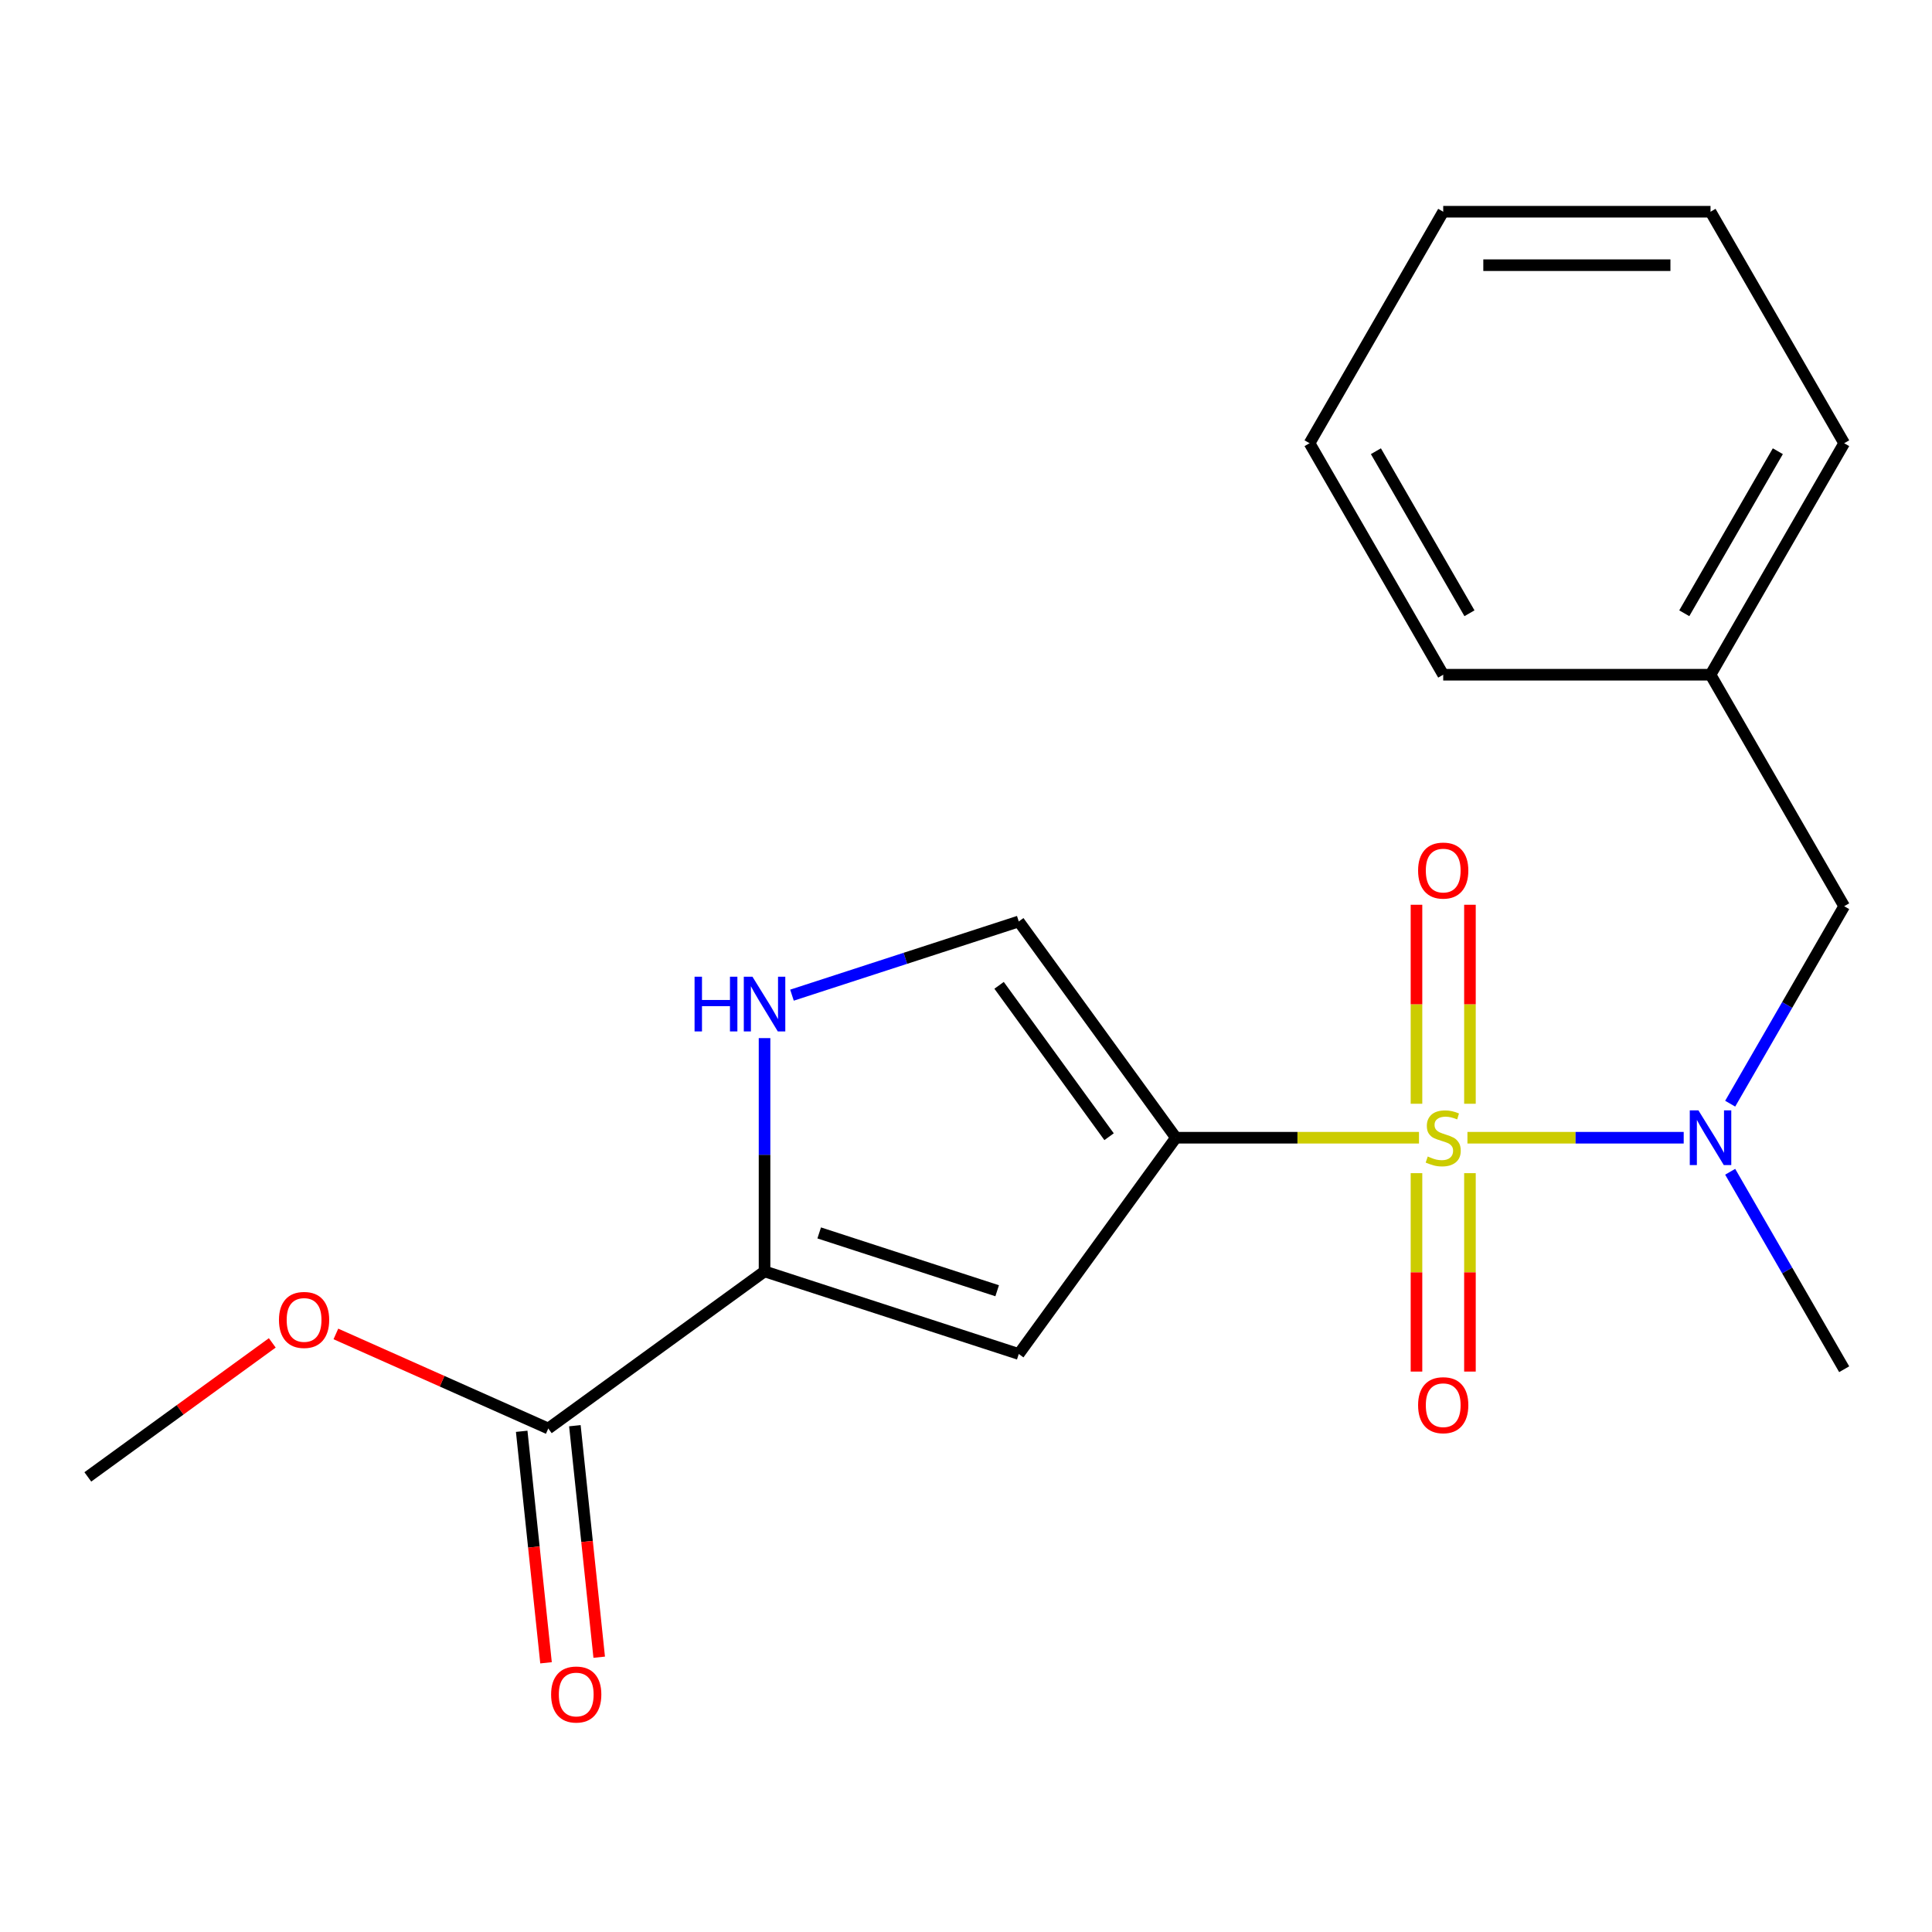 <?xml version='1.0' encoding='iso-8859-1'?>
<svg version='1.1' baseProfile='full'
              xmlns='http://www.w3.org/2000/svg'
                      xmlns:rdkit='http://www.rdkit.org/xml'
                      xmlns:xlink='http://www.w3.org/1999/xlink'
                  xml:space='preserve'
width='1000px' height='1000px' viewBox='0 0 1000 1000'>
<!-- END OF HEADER -->
<rect style='opacity:1.0;fill:#FFFFFF;stroke:none' width='1000' height='1000' x='0' y='0'> </rect>
<path class='bond-0' d='M 734.465,588.884 L 671.554,588.884' style='fill:none;fill-rule:evenodd;stroke:#CCCC00;stroke-width:6px;stroke-linecap:butt;stroke-linejoin:miter;stroke-opacity:1' />
<path class='bond-0' d='M 671.554,588.884 L 608.643,588.884' style='fill:none;fill-rule:evenodd;stroke:#000000;stroke-width:6px;stroke-linecap:butt;stroke-linejoin:miter;stroke-opacity:1' />
<path class='bond-3' d='M 759.543,588.884 L 815.511,588.884' style='fill:none;fill-rule:evenodd;stroke:#CCCC00;stroke-width:6px;stroke-linecap:butt;stroke-linejoin:miter;stroke-opacity:1' />
<path class='bond-3' d='M 815.511,588.884 L 871.479,588.884' style='fill:none;fill-rule:evenodd;stroke:#0000FF;stroke-width:6px;stroke-linecap:butt;stroke-linejoin:miter;stroke-opacity:1' />
<path class='bond-7' d='M 760.84,571.305 L 760.84,519.804' style='fill:none;fill-rule:evenodd;stroke:#CCCC00;stroke-width:6px;stroke-linecap:butt;stroke-linejoin:miter;stroke-opacity:1' />
<path class='bond-7' d='M 760.84,519.804 L 760.84,468.303' style='fill:none;fill-rule:evenodd;stroke:#FF0000;stroke-width:6px;stroke-linecap:butt;stroke-linejoin:miter;stroke-opacity:1' />
<path class='bond-7' d='M 733.168,571.305 L 733.168,519.804' style='fill:none;fill-rule:evenodd;stroke:#CCCC00;stroke-width:6px;stroke-linecap:butt;stroke-linejoin:miter;stroke-opacity:1' />
<path class='bond-7' d='M 733.168,519.804 L 733.168,468.303' style='fill:none;fill-rule:evenodd;stroke:#FF0000;stroke-width:6px;stroke-linecap:butt;stroke-linejoin:miter;stroke-opacity:1' />
<path class='bond-8' d='M 733.168,607.223 L 733.168,658.574' style='fill:none;fill-rule:evenodd;stroke:#CCCC00;stroke-width:6px;stroke-linecap:butt;stroke-linejoin:miter;stroke-opacity:1' />
<path class='bond-8' d='M 733.168,658.574 L 733.168,709.925' style='fill:none;fill-rule:evenodd;stroke:#FF0000;stroke-width:6px;stroke-linecap:butt;stroke-linejoin:miter;stroke-opacity:1' />
<path class='bond-8' d='M 760.84,607.223 L 760.84,658.574' style='fill:none;fill-rule:evenodd;stroke:#CCCC00;stroke-width:6px;stroke-linecap:butt;stroke-linejoin:miter;stroke-opacity:1' />
<path class='bond-8' d='M 760.84,658.574 L 760.84,709.925' style='fill:none;fill-rule:evenodd;stroke:#FF0000;stroke-width:6px;stroke-linecap:butt;stroke-linejoin:miter;stroke-opacity:1' />
<path class='bond-1' d='M 608.643,588.884 L 527.316,700.821' style='fill:none;fill-rule:evenodd;stroke:#000000;stroke-width:6px;stroke-linecap:butt;stroke-linejoin:miter;stroke-opacity:1' />
<path class='bond-5' d='M 608.643,588.884 L 527.316,476.948' style='fill:none;fill-rule:evenodd;stroke:#000000;stroke-width:6px;stroke-linecap:butt;stroke-linejoin:miter;stroke-opacity:1' />
<path class='bond-5' d='M 574.056,588.359 L 517.128,510.004' style='fill:none;fill-rule:evenodd;stroke:#000000;stroke-width:6px;stroke-linecap:butt;stroke-linejoin:miter;stroke-opacity:1' />
<path class='bond-2' d='M 527.316,700.821 L 395.727,658.065' style='fill:none;fill-rule:evenodd;stroke:#000000;stroke-width:6px;stroke-linecap:butt;stroke-linejoin:miter;stroke-opacity:1' />
<path class='bond-2' d='M 516.129,668.089 L 424.016,638.16' style='fill:none;fill-rule:evenodd;stroke:#000000;stroke-width:6px;stroke-linecap:butt;stroke-linejoin:miter;stroke-opacity:1' />
<path class='bond-6' d='M 395.727,658.065 L 283.79,739.391' style='fill:none;fill-rule:evenodd;stroke:#000000;stroke-width:6px;stroke-linecap:butt;stroke-linejoin:miter;stroke-opacity:1' />
<path class='bond-20' d='M 395.727,658.065 L 395.727,597.694' style='fill:none;fill-rule:evenodd;stroke:#000000;stroke-width:6px;stroke-linecap:butt;stroke-linejoin:miter;stroke-opacity:1' />
<path class='bond-20' d='M 395.727,597.694 L 395.727,537.323' style='fill:none;fill-rule:evenodd;stroke:#0000FF;stroke-width:6px;stroke-linecap:butt;stroke-linejoin:miter;stroke-opacity:1' />
<path class='bond-9' d='M 895.537,571.265 L 925.041,520.163' style='fill:none;fill-rule:evenodd;stroke:#0000FF;stroke-width:6px;stroke-linecap:butt;stroke-linejoin:miter;stroke-opacity:1' />
<path class='bond-9' d='M 925.041,520.163 L 954.545,469.06' style='fill:none;fill-rule:evenodd;stroke:#000000;stroke-width:6px;stroke-linecap:butt;stroke-linejoin:miter;stroke-opacity:1' />
<path class='bond-13' d='M 895.537,606.503 L 925.041,657.606' style='fill:none;fill-rule:evenodd;stroke:#0000FF;stroke-width:6px;stroke-linecap:butt;stroke-linejoin:miter;stroke-opacity:1' />
<path class='bond-13' d='M 925.041,657.606 L 954.545,708.708' style='fill:none;fill-rule:evenodd;stroke:#000000;stroke-width:6px;stroke-linecap:butt;stroke-linejoin:miter;stroke-opacity:1' />
<path class='bond-4' d='M 409.926,515.09 L 468.621,496.019' style='fill:none;fill-rule:evenodd;stroke:#0000FF;stroke-width:6px;stroke-linecap:butt;stroke-linejoin:miter;stroke-opacity:1' />
<path class='bond-4' d='M 468.621,496.019 L 527.316,476.948' style='fill:none;fill-rule:evenodd;stroke:#000000;stroke-width:6px;stroke-linecap:butt;stroke-linejoin:miter;stroke-opacity:1' />
<path class='bond-10' d='M 270.03,740.838 L 276.327,800.75' style='fill:none;fill-rule:evenodd;stroke:#000000;stroke-width:6px;stroke-linecap:butt;stroke-linejoin:miter;stroke-opacity:1' />
<path class='bond-10' d='M 276.327,800.75 L 282.624,860.662' style='fill:none;fill-rule:evenodd;stroke:#FF0000;stroke-width:6px;stroke-linecap:butt;stroke-linejoin:miter;stroke-opacity:1' />
<path class='bond-10' d='M 297.551,737.945 L 303.848,797.857' style='fill:none;fill-rule:evenodd;stroke:#000000;stroke-width:6px;stroke-linecap:butt;stroke-linejoin:miter;stroke-opacity:1' />
<path class='bond-10' d='M 303.848,797.857 L 310.145,857.769' style='fill:none;fill-rule:evenodd;stroke:#FF0000;stroke-width:6px;stroke-linecap:butt;stroke-linejoin:miter;stroke-opacity:1' />
<path class='bond-11' d='M 283.79,739.391 L 228.82,714.917' style='fill:none;fill-rule:evenodd;stroke:#000000;stroke-width:6px;stroke-linecap:butt;stroke-linejoin:miter;stroke-opacity:1' />
<path class='bond-11' d='M 228.82,714.917 L 173.85,690.443' style='fill:none;fill-rule:evenodd;stroke:#FF0000;stroke-width:6px;stroke-linecap:butt;stroke-linejoin:miter;stroke-opacity:1' />
<path class='bond-12' d='M 954.545,469.06 L 885.365,349.236' style='fill:none;fill-rule:evenodd;stroke:#000000;stroke-width:6px;stroke-linecap:butt;stroke-linejoin:miter;stroke-opacity:1' />
<path class='bond-14' d='M 140.932,695.073 L 93.193,729.757' style='fill:none;fill-rule:evenodd;stroke:#FF0000;stroke-width:6px;stroke-linecap:butt;stroke-linejoin:miter;stroke-opacity:1' />
<path class='bond-14' d='M 93.193,729.757 L 45.455,764.442' style='fill:none;fill-rule:evenodd;stroke:#000000;stroke-width:6px;stroke-linecap:butt;stroke-linejoin:miter;stroke-opacity:1' />
<path class='bond-15' d='M 885.365,349.236 L 954.545,229.411' style='fill:none;fill-rule:evenodd;stroke:#000000;stroke-width:6px;stroke-linecap:butt;stroke-linejoin:miter;stroke-opacity:1' />
<path class='bond-15' d='M 871.777,317.426 L 920.204,233.549' style='fill:none;fill-rule:evenodd;stroke:#000000;stroke-width:6px;stroke-linecap:butt;stroke-linejoin:miter;stroke-opacity:1' />
<path class='bond-16' d='M 885.365,349.236 L 747.004,349.236' style='fill:none;fill-rule:evenodd;stroke:#000000;stroke-width:6px;stroke-linecap:butt;stroke-linejoin:miter;stroke-opacity:1' />
<path class='bond-18' d='M 954.545,229.411 L 885.365,109.587' style='fill:none;fill-rule:evenodd;stroke:#000000;stroke-width:6px;stroke-linecap:butt;stroke-linejoin:miter;stroke-opacity:1' />
<path class='bond-17' d='M 747.004,349.236 L 677.823,229.411' style='fill:none;fill-rule:evenodd;stroke:#000000;stroke-width:6px;stroke-linecap:butt;stroke-linejoin:miter;stroke-opacity:1' />
<path class='bond-17' d='M 760.592,317.426 L 712.165,233.549' style='fill:none;fill-rule:evenodd;stroke:#000000;stroke-width:6px;stroke-linecap:butt;stroke-linejoin:miter;stroke-opacity:1' />
<path class='bond-19' d='M 677.823,229.411 L 747.004,109.587' style='fill:none;fill-rule:evenodd;stroke:#000000;stroke-width:6px;stroke-linecap:butt;stroke-linejoin:miter;stroke-opacity:1' />
<path class='bond-21' d='M 885.365,109.587 L 747.004,109.587' style='fill:none;fill-rule:evenodd;stroke:#000000;stroke-width:6px;stroke-linecap:butt;stroke-linejoin:miter;stroke-opacity:1' />
<path class='bond-21' d='M 864.611,137.259 L 767.758,137.259' style='fill:none;fill-rule:evenodd;stroke:#000000;stroke-width:6px;stroke-linecap:butt;stroke-linejoin:miter;stroke-opacity:1' />
<path  class='atom-0' d='M 739.004 598.604
Q 739.324 598.724, 740.644 599.284
Q 741.964 599.844, 743.404 600.204
Q 744.884 600.524, 746.324 600.524
Q 749.004 600.524, 750.564 599.244
Q 752.124 597.924, 752.124 595.644
Q 752.124 594.084, 751.324 593.124
Q 750.564 592.164, 749.364 591.644
Q 748.164 591.124, 746.164 590.524
Q 743.644 589.764, 742.124 589.044
Q 740.644 588.324, 739.564 586.804
Q 738.524 585.284, 738.524 582.724
Q 738.524 579.164, 740.924 576.964
Q 743.364 574.764, 748.164 574.764
Q 751.444 574.764, 755.164 576.324
L 754.244 579.404
Q 750.844 578.004, 748.284 578.004
Q 745.524 578.004, 744.004 579.164
Q 742.484 580.284, 742.524 582.244
Q 742.524 583.764, 743.284 584.684
Q 744.084 585.604, 745.204 586.124
Q 746.364 586.644, 748.284 587.244
Q 750.844 588.044, 752.364 588.844
Q 753.884 589.644, 754.964 591.284
Q 756.084 592.884, 756.084 595.644
Q 756.084 599.564, 753.444 601.684
Q 750.844 603.764, 746.484 603.764
Q 743.964 603.764, 742.044 603.204
Q 740.164 602.684, 737.924 601.764
L 739.004 598.604
' fill='#CCCC00'/>
<path  class='atom-4' d='M 879.105 574.724
L 888.385 589.724
Q 889.305 591.204, 890.785 593.884
Q 892.265 596.564, 892.345 596.724
L 892.345 574.724
L 896.105 574.724
L 896.105 603.044
L 892.225 603.044
L 882.265 586.644
Q 881.105 584.724, 879.865 582.524
Q 878.665 580.324, 878.305 579.644
L 878.305 603.044
L 874.625 603.044
L 874.625 574.724
L 879.105 574.724
' fill='#0000FF'/>
<path  class='atom-5' d='M 359.507 505.544
L 363.347 505.544
L 363.347 517.584
L 377.827 517.584
L 377.827 505.544
L 381.667 505.544
L 381.667 533.864
L 377.827 533.864
L 377.827 520.784
L 363.347 520.784
L 363.347 533.864
L 359.507 533.864
L 359.507 505.544
' fill='#0000FF'/>
<path  class='atom-5' d='M 389.467 505.544
L 398.747 520.544
Q 399.667 522.024, 401.147 524.704
Q 402.627 527.384, 402.707 527.544
L 402.707 505.544
L 406.467 505.544
L 406.467 533.864
L 402.587 533.864
L 392.627 517.464
Q 391.467 515.544, 390.227 513.344
Q 389.027 511.144, 388.667 510.464
L 388.667 533.864
L 384.987 533.864
L 384.987 505.544
L 389.467 505.544
' fill='#0000FF'/>
<path  class='atom-8' d='M 734.004 450.603
Q 734.004 443.803, 737.364 440.003
Q 740.724 436.203, 747.004 436.203
Q 753.284 436.203, 756.644 440.003
Q 760.004 443.803, 760.004 450.603
Q 760.004 457.483, 756.604 461.403
Q 753.204 465.283, 747.004 465.283
Q 740.764 465.283, 737.364 461.403
Q 734.004 457.523, 734.004 450.603
M 747.004 462.083
Q 751.324 462.083, 753.644 459.203
Q 756.004 456.283, 756.004 450.603
Q 756.004 445.043, 753.644 442.243
Q 751.324 439.403, 747.004 439.403
Q 742.684 439.403, 740.324 442.203
Q 738.004 445.003, 738.004 450.603
Q 738.004 456.323, 740.324 459.203
Q 742.684 462.083, 747.004 462.083
' fill='#FF0000'/>
<path  class='atom-9' d='M 734.004 727.325
Q 734.004 720.525, 737.364 716.725
Q 740.724 712.925, 747.004 712.925
Q 753.284 712.925, 756.644 716.725
Q 760.004 720.525, 760.004 727.325
Q 760.004 734.205, 756.604 738.125
Q 753.204 742.005, 747.004 742.005
Q 740.764 742.005, 737.364 738.125
Q 734.004 734.245, 734.004 727.325
M 747.004 738.805
Q 751.324 738.805, 753.644 735.925
Q 756.004 733.005, 756.004 727.325
Q 756.004 721.765, 753.644 718.965
Q 751.324 716.125, 747.004 716.125
Q 742.684 716.125, 740.324 718.925
Q 738.004 721.725, 738.004 727.325
Q 738.004 733.045, 740.324 735.925
Q 742.684 738.805, 747.004 738.805
' fill='#FF0000'/>
<path  class='atom-11' d='M 285.253 877.075
Q 285.253 870.275, 288.613 866.475
Q 291.973 862.675, 298.253 862.675
Q 304.533 862.675, 307.893 866.475
Q 311.253 870.275, 311.253 877.075
Q 311.253 883.955, 307.853 887.875
Q 304.453 891.755, 298.253 891.755
Q 292.013 891.755, 288.613 887.875
Q 285.253 883.995, 285.253 877.075
M 298.253 888.555
Q 302.573 888.555, 304.893 885.675
Q 307.253 882.755, 307.253 877.075
Q 307.253 871.515, 304.893 868.715
Q 302.573 865.875, 298.253 865.875
Q 293.933 865.875, 291.573 868.675
Q 289.253 871.475, 289.253 877.075
Q 289.253 882.795, 291.573 885.675
Q 293.933 888.555, 298.253 888.555
' fill='#FF0000'/>
<path  class='atom-12' d='M 144.391 683.195
Q 144.391 676.395, 147.751 672.595
Q 151.111 668.795, 157.391 668.795
Q 163.671 668.795, 167.031 672.595
Q 170.391 676.395, 170.391 683.195
Q 170.391 690.075, 166.991 693.995
Q 163.591 697.875, 157.391 697.875
Q 151.151 697.875, 147.751 693.995
Q 144.391 690.115, 144.391 683.195
M 157.391 694.675
Q 161.711 694.675, 164.031 691.795
Q 166.391 688.875, 166.391 683.195
Q 166.391 677.635, 164.031 674.835
Q 161.711 671.995, 157.391 671.995
Q 153.071 671.995, 150.711 674.795
Q 148.391 677.595, 148.391 683.195
Q 148.391 688.915, 150.711 691.795
Q 153.071 694.675, 157.391 694.675
' fill='#FF0000'/>
</svg>
